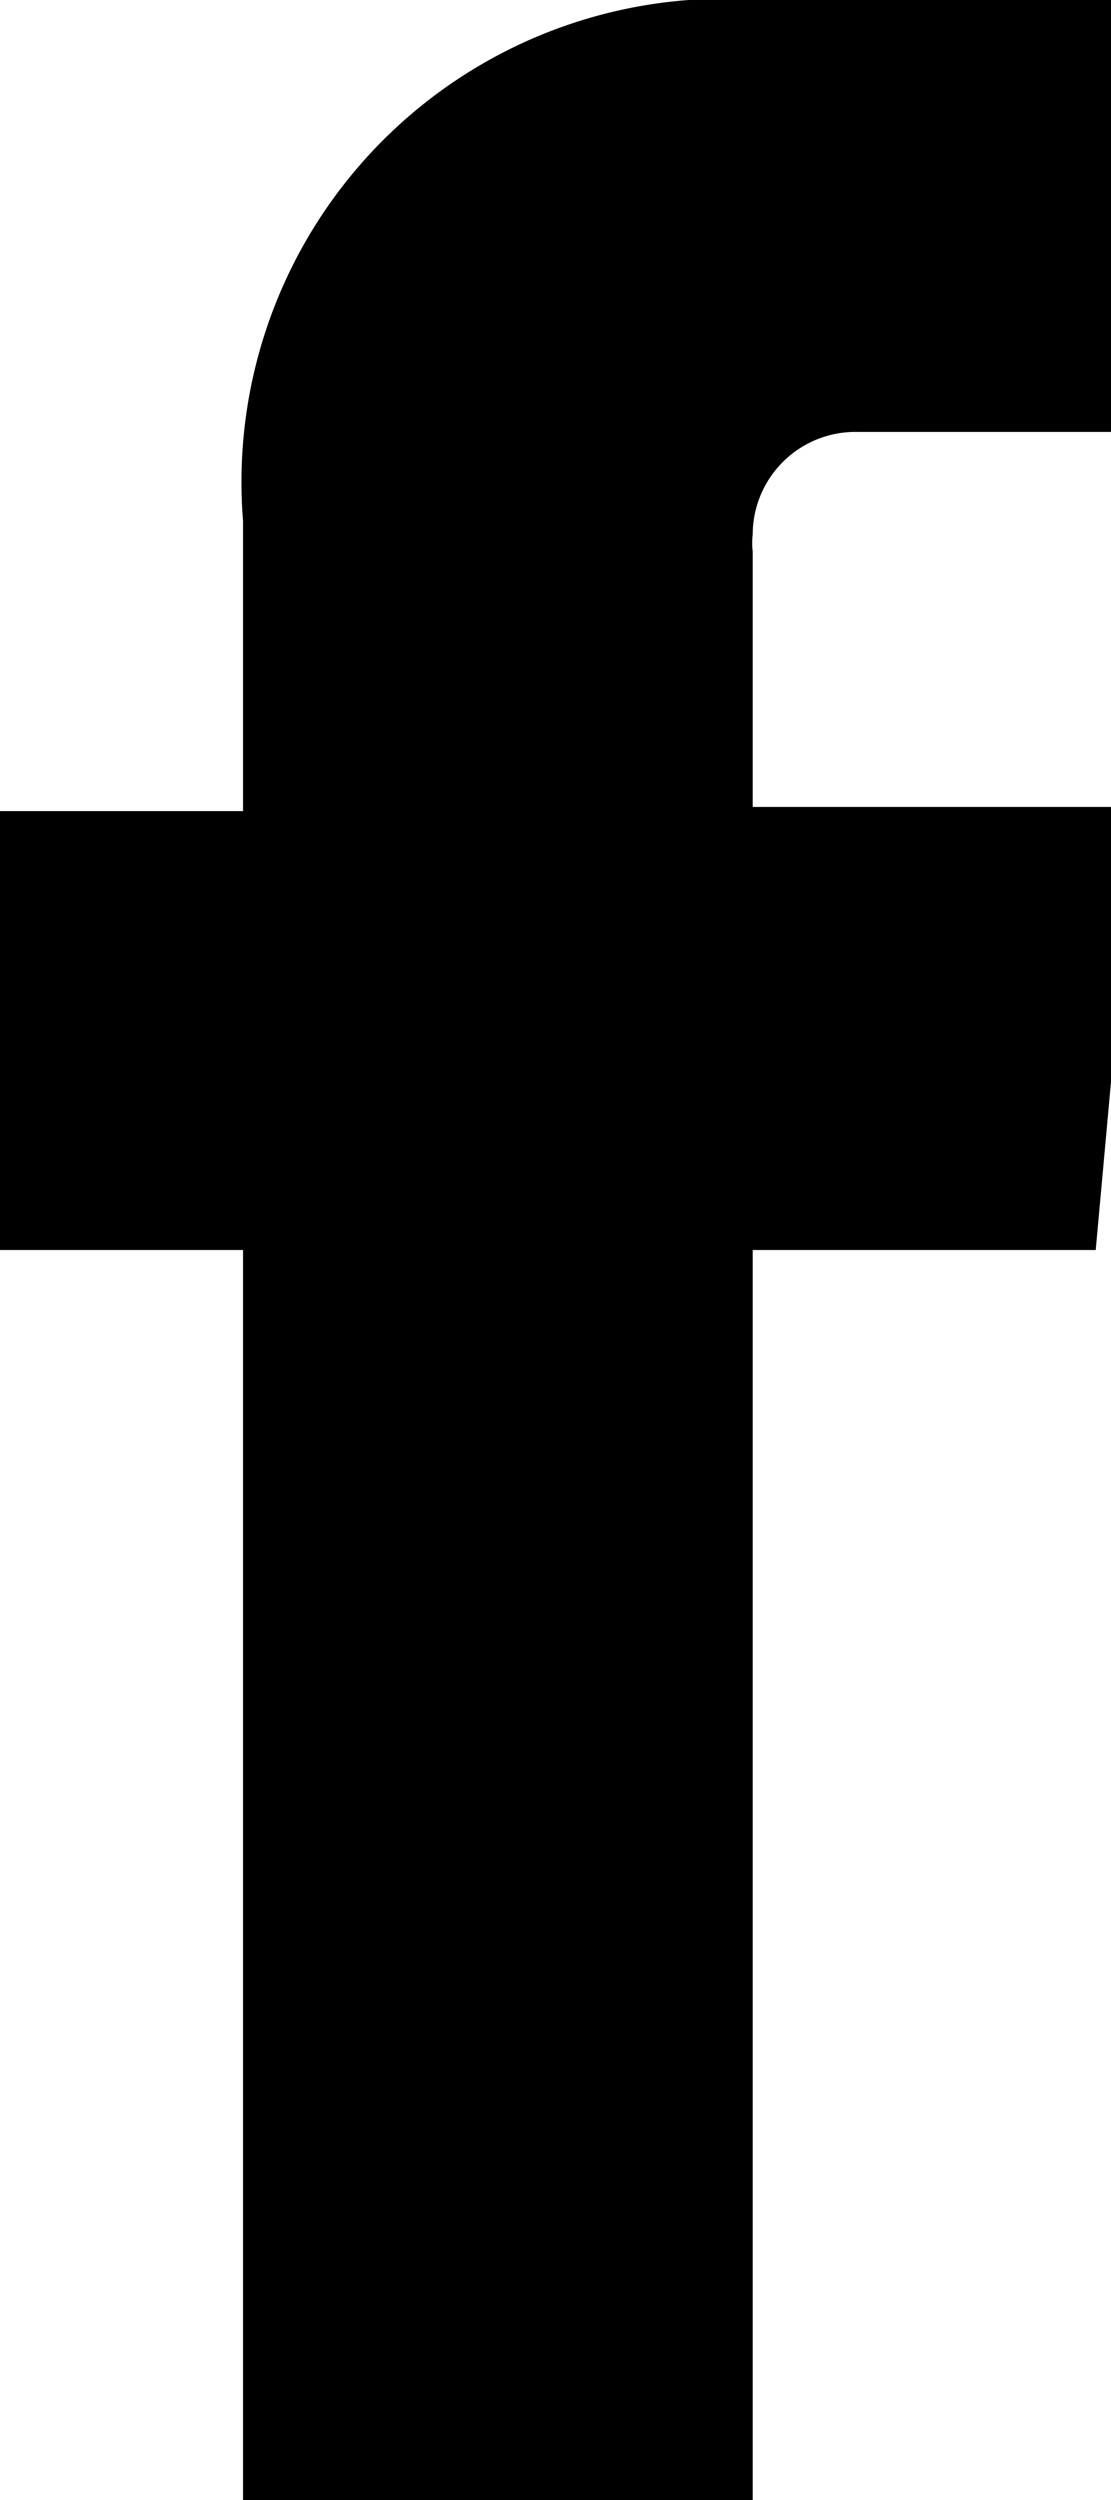 <svg xmlns="http://www.w3.org/2000/svg" width="8" height="18" viewBox="0 0 8 18"><path d="M18.8,15H16.33v9H12.66V15H10.91V11.84h1.75V9.75A3.48,3.48,0,0,1,15.87,6a3.53,3.53,0,0,1,.46,0h2.76V9.11h-2a.74.74,0,0,0-.76.74.49.49,0,0,0,0,.12v1.84h2.76Z" transform="translate(-10.91 -6)" /></svg>